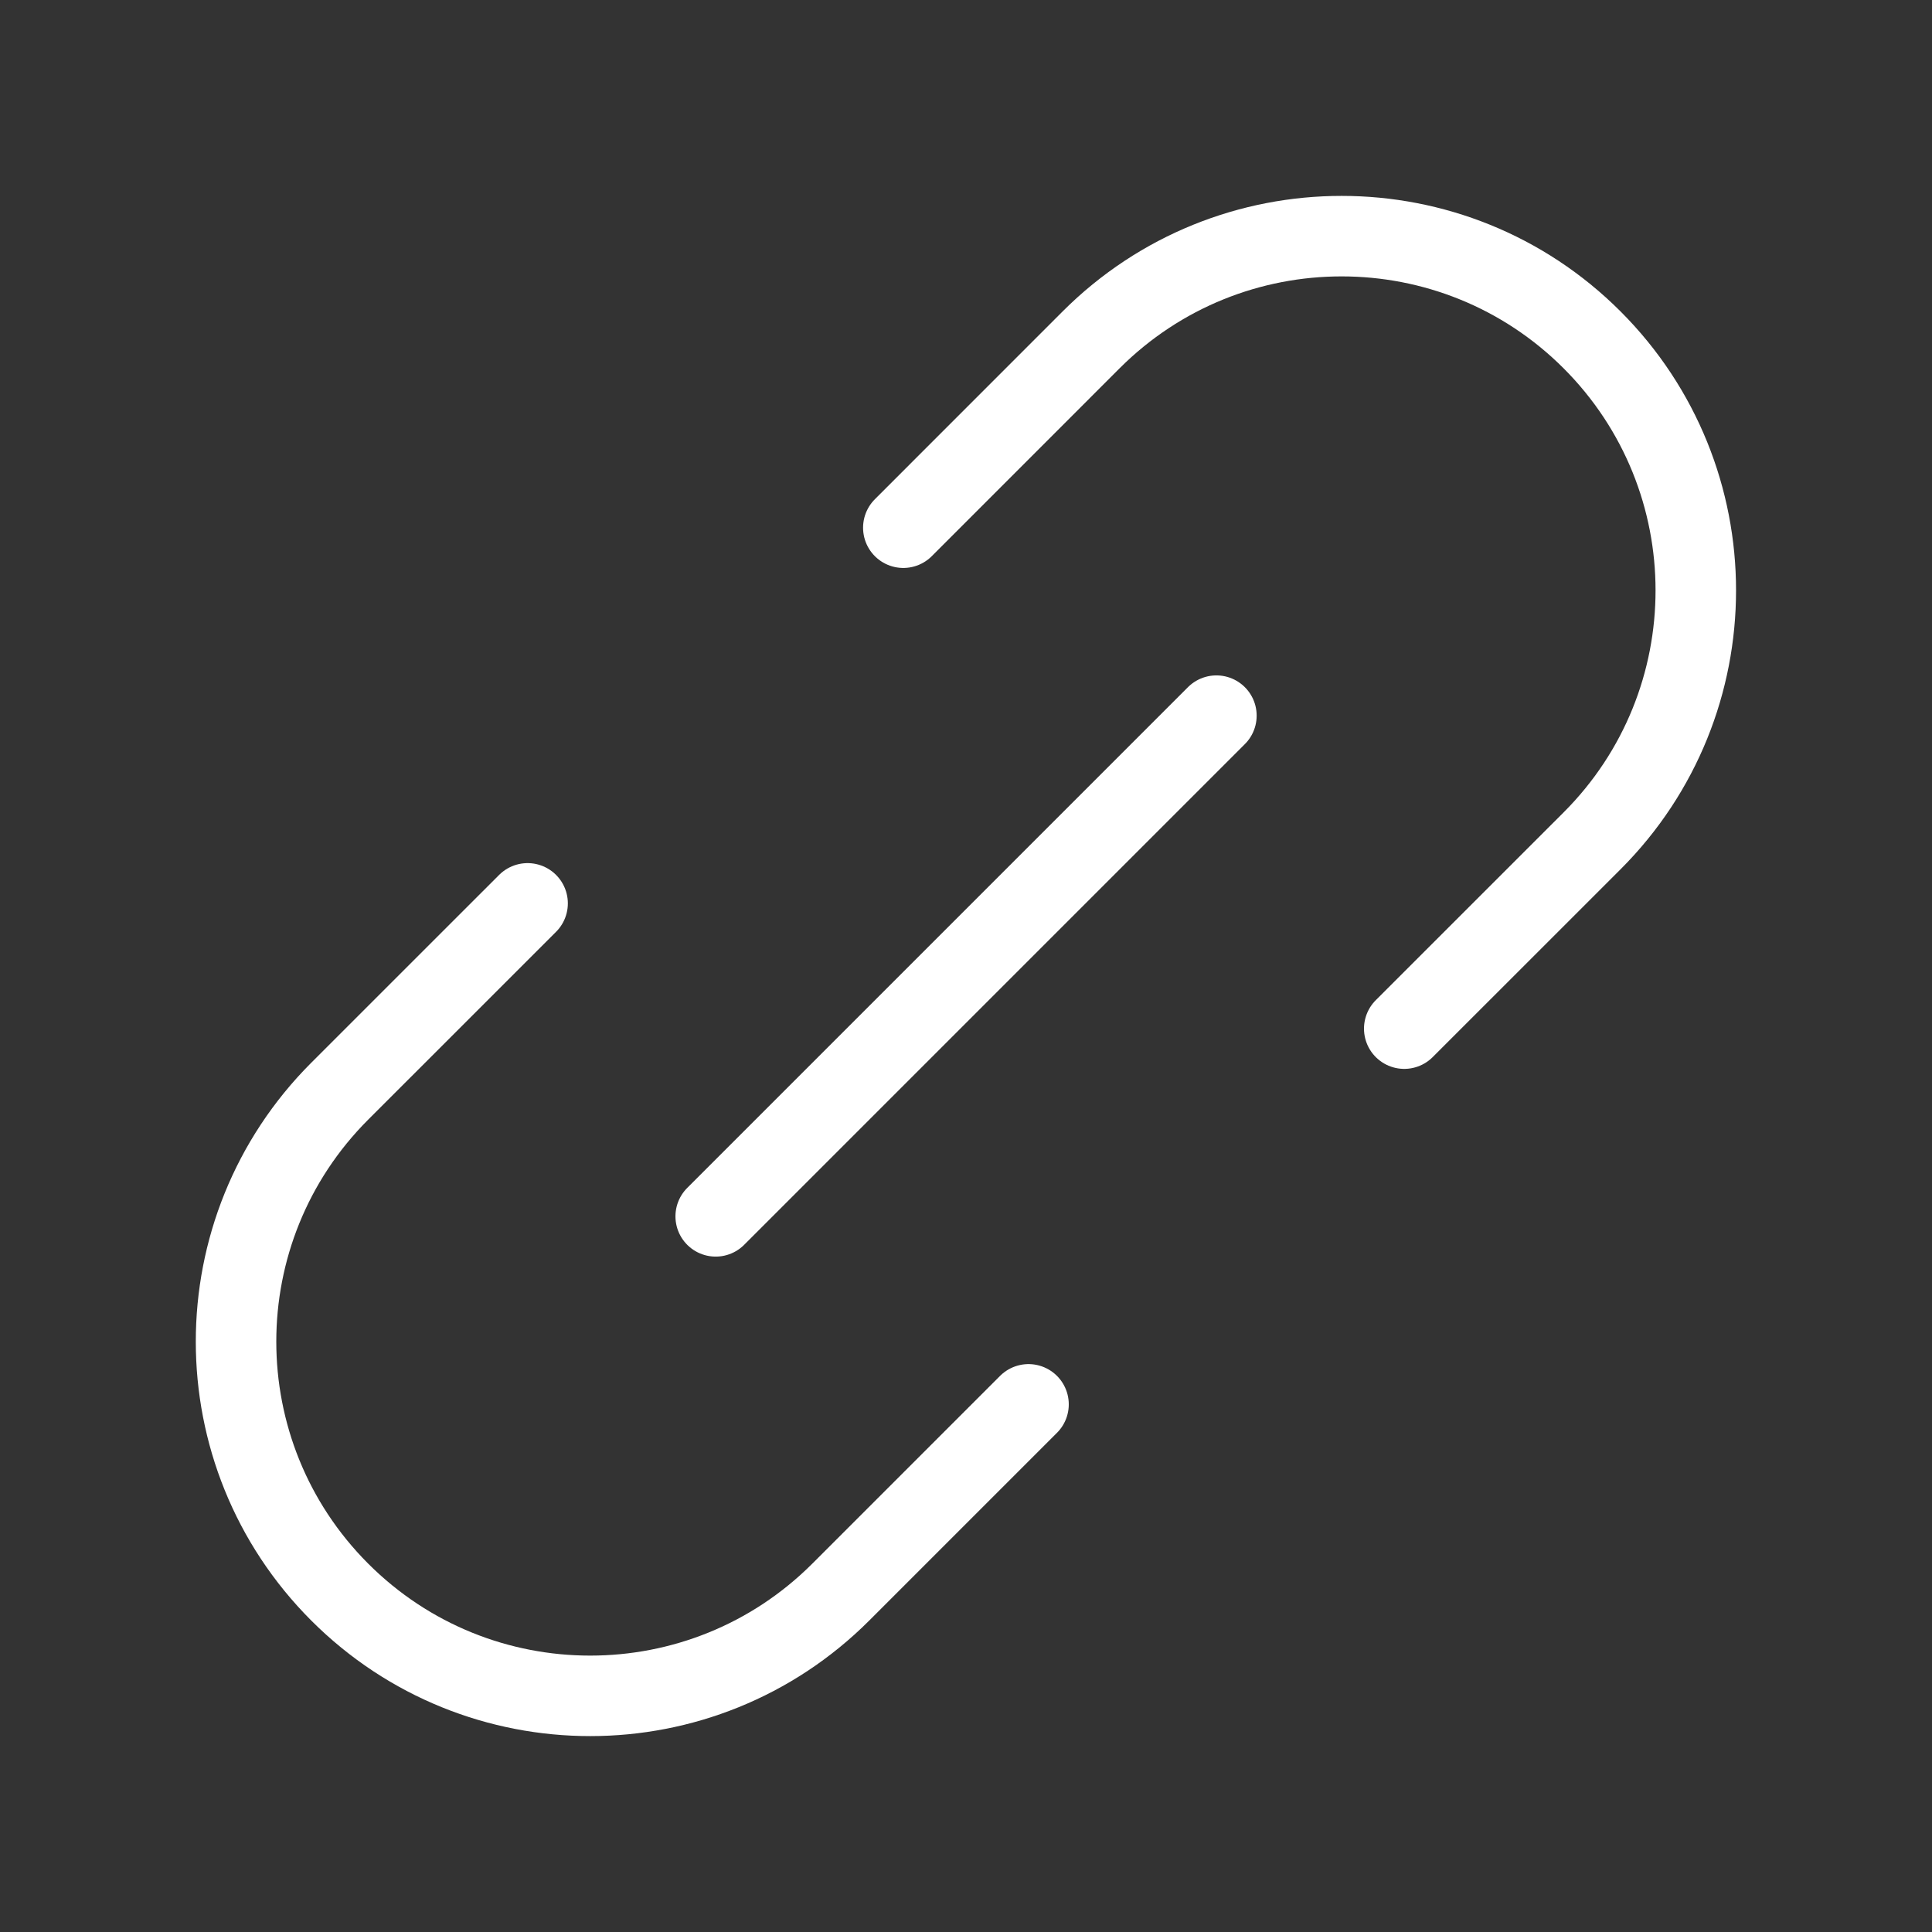 <svg width="36" height="36" viewBox="0 0 36 36" fill="none" xmlns="http://www.w3.org/2000/svg">
<rect x="0" y="0" width="36" height="36" fill="#333333" stroke="none"/>
<g id="Interface, Essential/Attachment, Link">
<g id="Group">
<g id="Group_2">
<path id="Path" d="M26.166 19.167L29.666 15.668C32.243 13.091 32.243 8.912 29.666 6.333V6.333C27.089 3.756 22.91 3.756 20.331 6.333L16.832 9.833" stroke="white" stroke-width="1.5" stroke-linecap="round" stroke-linejoin="round"/>
<path id="Path_2" d="M13.336 22.665L22.666 13.335" stroke="white" stroke-width="1.5" stroke-linecap="round" stroke-linejoin="round"/>
<path id="Path_3" d="M9.831 16.833L6.331 20.332C3.754 22.91 3.754 27.088 6.331 29.667V29.667C8.908 32.244 13.087 32.244 15.666 29.667L19.165 26.168" stroke="white" stroke-width="1.5" stroke-linecap="round" stroke-linejoin="round"/>
</g>
</g>
</g>
</svg>
